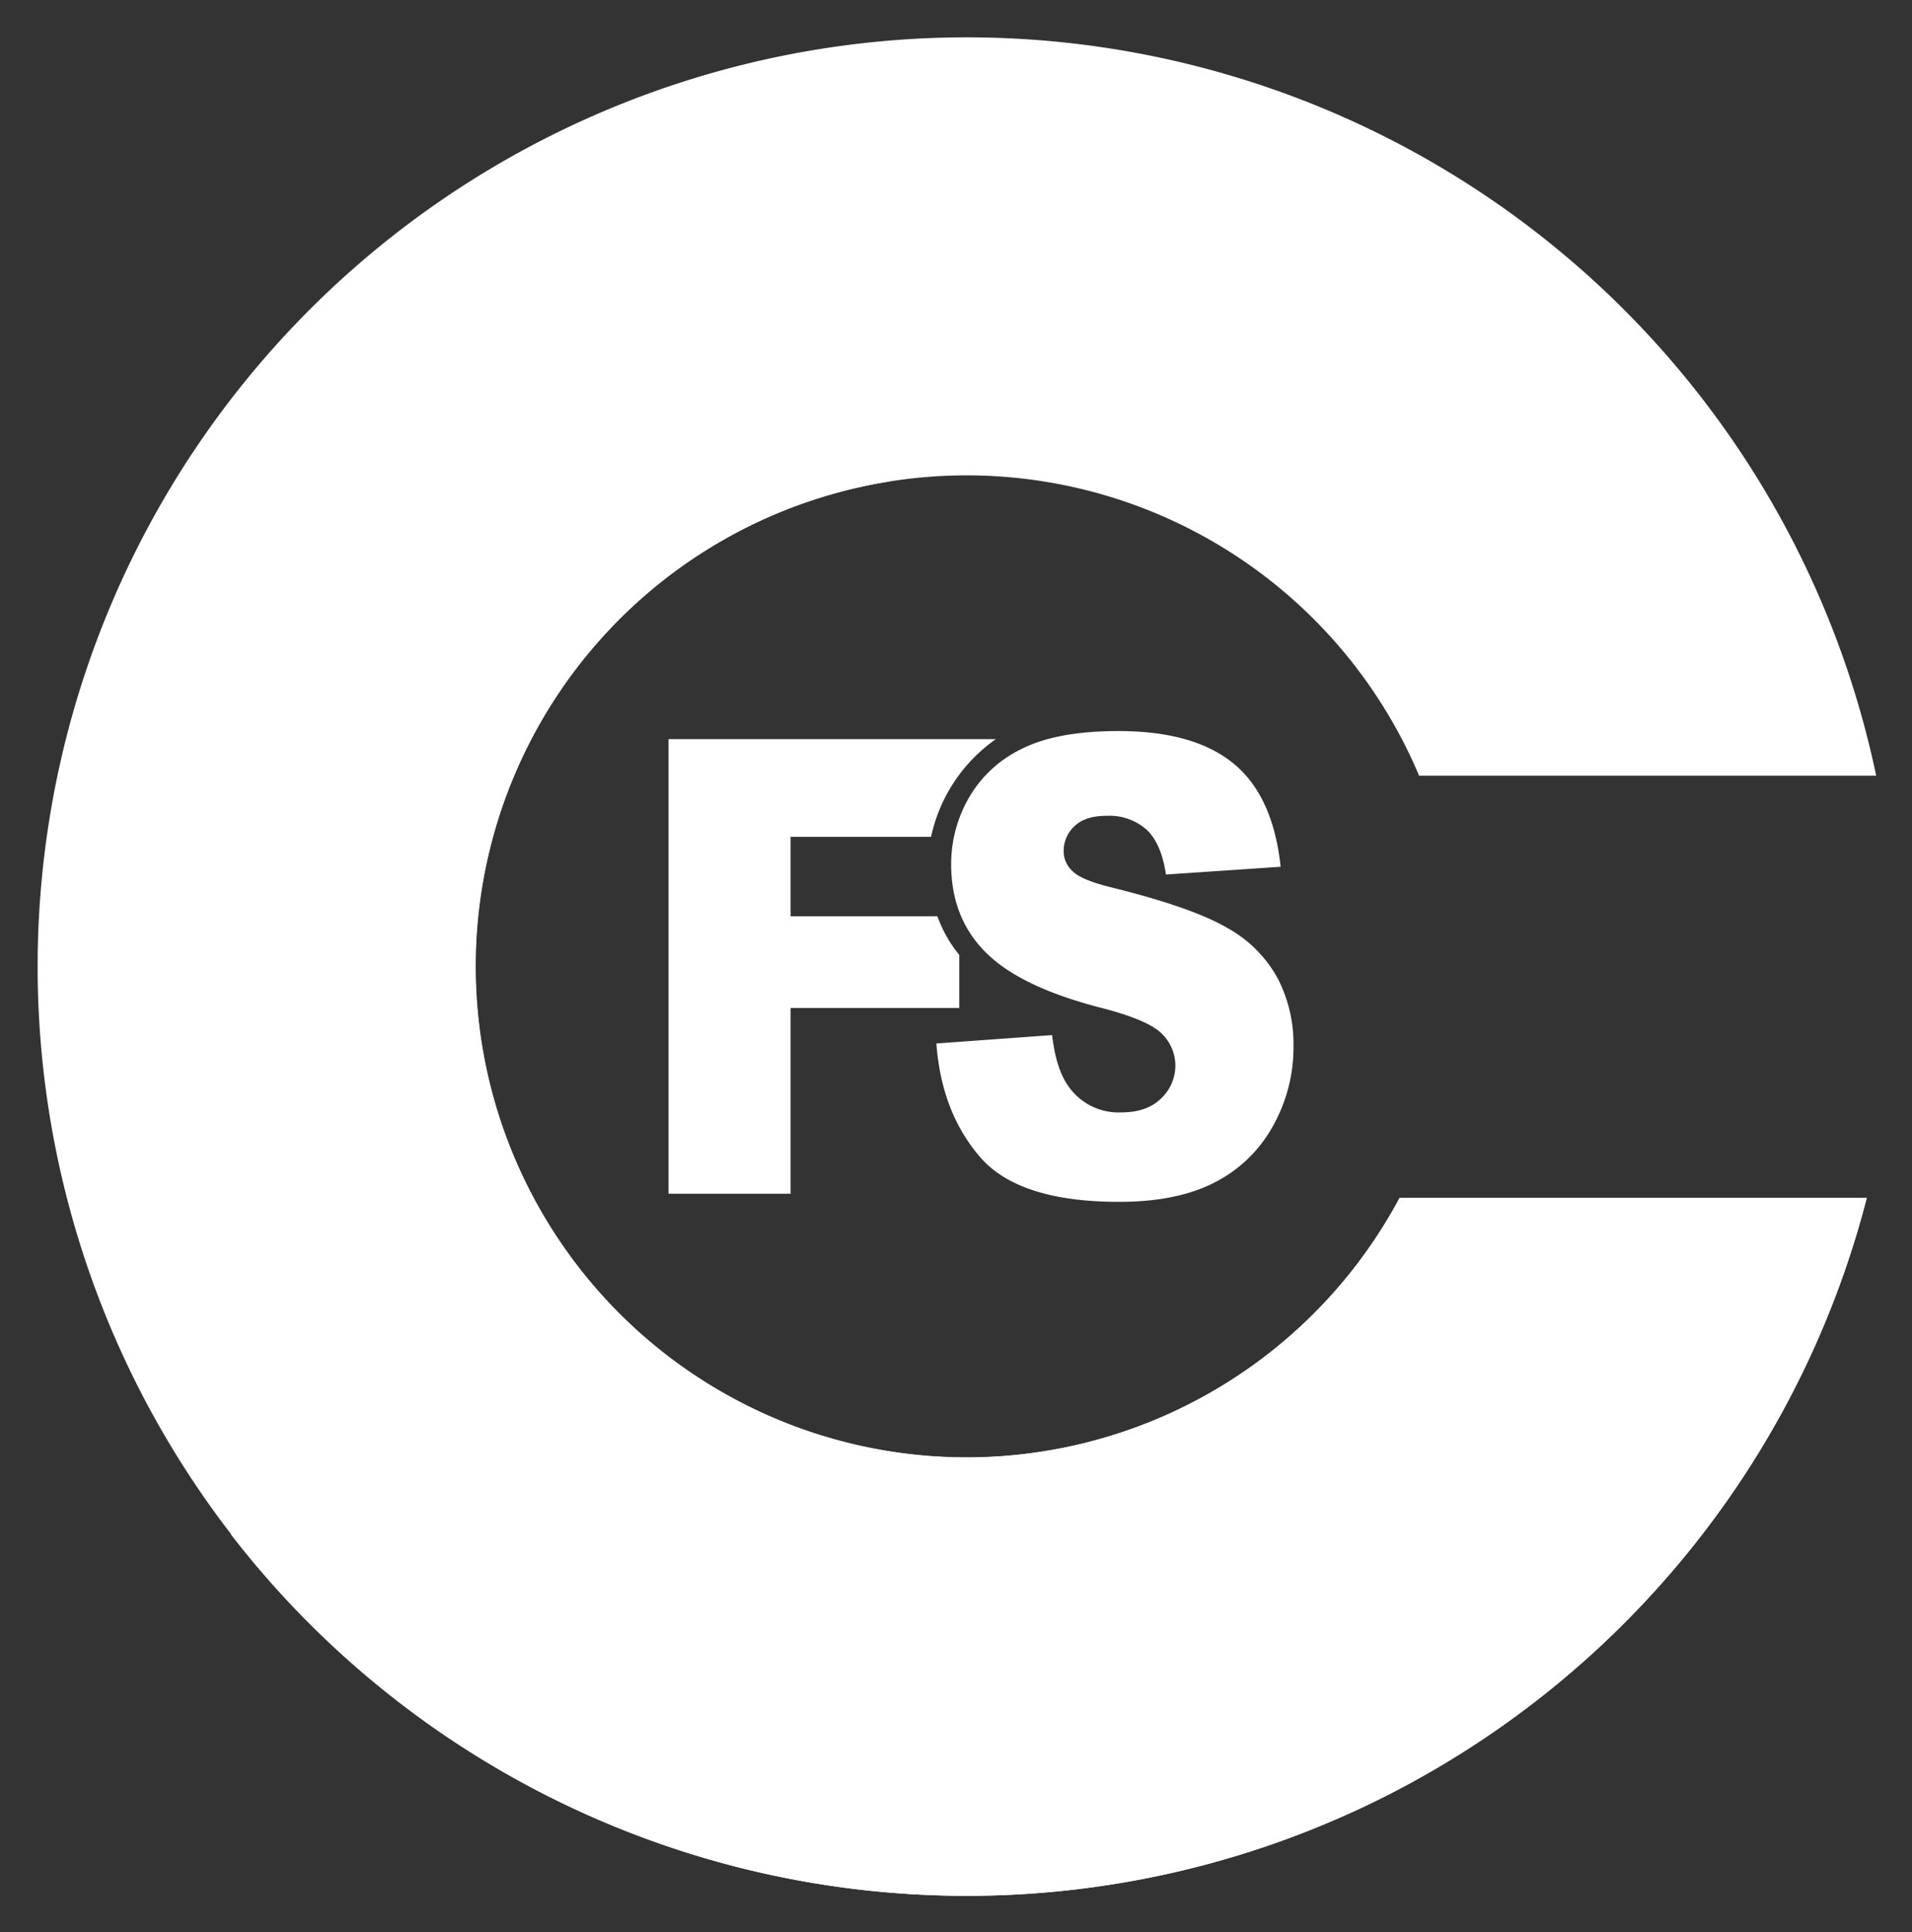 <svg xmlns="http://www.w3.org/2000/svg" role="img" viewBox="2.11 0.36 354.53 358.28"><rect x="2.11" y="0.36" width="354.53" height="358.28" fill="#333333" stroke="none"/><defs><style>.cls-1,.cls-3{fill:#fff}.cls-3{fill-rule:evenodd}</style></defs><path d="M261.642 222.443a91.034 91.034 0 1 1 3.603-78.259H350a172.293 172.293 0 1 0-1.743 78.259z" class="cls-1"/><path d="M348.257 222.443h-86.615a91.048 91.048 0 0 1-171.36-42.347c-.002.321-.014.639-.014.96 0 86.935 74.897 151.117 168.005 152.717a172.704 172.704 0 0 0 89.983-111.33z" class="cls-1"/><path fill="#fff" d="M90.336 176.898c-.007.225-.011.45-.017.675q.007-.338.017-.675z" opacity=".59"/><path d="M126.989 252.618c.184.137.375.263.56.398-.185-.135-.376-.262-.56-.398zm3.557 2.52c.236.159.482.304.72.461-.238-.157-.484-.302-.72-.461zm7.482 4.531c.348.188.707.358 1.057.541-.35-.184-.71-.353-1.057-.541zm-3.8-2.178c.288.174.586.332.876.504-.29-.171-.588-.329-.876-.504zm7.713 4.176c.415.199.842.377 1.26.57-.418-.193-.845-.371-1.26-.57zm-24.699-17.442c-.041-.041-.085-.079-.126-.12.041.041.085.079.126.12zm6.319 5.71c.131.108.268.207.4.314-.132-.107-.269-.207-.4-.314zm-9.452-8.967l.028.029zm6.16 6.128c.084.076.173.147.257.223-.084-.076-.173-.147-.257-.223zm144.892 83.022q-.742.414-1.489.821.747-.407 1.489-.821zm-93.133-59.984c.99.1 1.993.159 2.993.228-1-.068-2.002-.127-2.993-.228zm4.616.351q2.323.118 4.676.118-2.353-0-4.676-.118z" class="cls-1"/><path d="M258.274 333.773c-93.108-1.6-168.005-65.783-168.005-152.717 0-.321.011-.639.014-.96v.001c-.001-.183-.014-.363-.014-.546A91.067 91.067 0 0 1 167.023 89.626v-.646C92.164 101.758 39.1 165.693 39.1 249.533A108.225 108.225 0 0 0 45 284.956a172.425 172.425 0 0 0 213.279 48.814z" class="cls-1"/><path d="M145.962 263.48c.48.202.972.38 1.456.574-.484-.194-.976-.372-1.456-.574zm21.519 6.077c.862.131 1.737.224 2.607.331-.87-.107-1.745-.2-2.607-.331zm-4.473-.797c.742.152 1.496.267 2.245.401-.748-.133-1.503-.249-2.245-.401zm-12.924-3.658c.552.202 1.117.375 1.673.566-.557-.191-1.122-.365-1.673-.566zm8.528 2.645c.68.175 1.372.316 2.058.475-.686-.159-1.378-.3-2.058-.475zm-4.31-1.221c.627.195 1.268.358 1.901.54-.633-.181-1.274-.345-1.901-.54zm174.565 2.069c.249-.412.492-.827.737-1.241-.245.414-.488.829-.737 1.241zm-3.911 6.16c.222-.334.449-.664.669-1-.22.336-.447.666-.669 1zm7.334-12.089c.164-.297.333-.589.495-.887-.162.298-.332.59-.495.887zm3.331-6.343c.221-.443.437-.89.654-1.335-.217.446-.433.892-.654 1.335zm3.037-6.421c.105-.234.215-.465.319-.699-.104.235-.214.465-.319.699zM307.602 296.774c.335-.361.673-.719 1.005-1.082-.332.364-.67.722-1.005 1.082zm4.985-5.594c.286-.336.564-.678.848-1.016-.283.338-.562.68-.848 1.016zm4.125-5.047c.278-.352.56-.701.835-1.056-.275.355-.557.703-.835 1.056zm4.46-5.903c.271-.376.535-.756.803-1.134-.268.378-.532.758-.803 1.134zm24.928-50.161q.225-.734.442-1.47-.218.736-.442 1.47zm-4.717 13.395c.187-.469.371-.94.554-1.411-.183.471-.367.942-.554 1.411zm-53.063 71.153c-.425.338-.855.67-1.284 1.004.429-.334.858-.666 1.284-1.004zm-5.59 4.253c-.234.17-.463.347-.697.516.235-.169.463-.346.697-.516zm-5.652 3.949q-.697.467-1.401.926.702-.461 1.401-.926zm16.7-12.719c-.272.234-.538.475-.812.707.273-.233.54-.473.812-.707zm-22.871 16.671c-.164.1-.325.205-.489.305.165-.1.325-.205.489-.305zm27.939-21.213c-.38.354-.765.703-1.148 1.054.383-.351.768-.7 1.148-1.054zm45.153-69.06c.05-.143.104-.284.154-.427-.05.143-.104.284-.154.427zm-40.829 64.889c.287-.286.566-.58.85-.868-.284.288-.564.582-.85.868z" class="cls-1"/><path d="M239.044 181.797a23.656 23.656 0 0 0-9.31-9.356q-6.398-3.771-21.185-7.456-5.975-1.439-7.568-3.109a4.969 4.969 0 0 1-1.643-3.627 6.287 6.287 0 0 1 1.992-4.693q1.992-1.929 5.925-1.929a10.406 10.406 0 0 1 7.493 2.591q2.714 2.591 3.56 8.291l21.26-1.439q-1.394-13.128-8.738-19.145t-21.335-6.017q-11.402 0-17.949 3.311a22.587 22.587 0 0 0-9.808 9.097 24.656 24.656 0 0 0-3.261 12.293q0 9.904 6.373 16.295 6.323 6.391 21.16 10.249 9.062 2.303 11.551 4.894a8.257 8.257 0 0 1 2.489 5.873 8.345 8.345 0 0 1-2.614 6.075q-2.614 2.62-7.443 2.62a11.325 11.325 0 0 1-9.958-5.124q-2.141-3.167-2.838-9.212l-21.459 1.555q.946 12.782 8.116 21.074t25.791 8.291q10.605 0 17.575-3.541a25.512 25.512 0 0 0 10.854-10.393 29.841 29.841 0 0 0 3.884-14.97 26.608 26.608 0 0 0-2.913-12.495z" class="cls-3"/><path d="M179.981 177.419a24.582 24.582 0 0 1-4.064-7.182H148.695v-14.717h26.059a29.732 29.732 0 0 1 12.005-18.109h-60.686v84.279H148.695v-34.436h31.286z" class="cls-3"/></svg>
